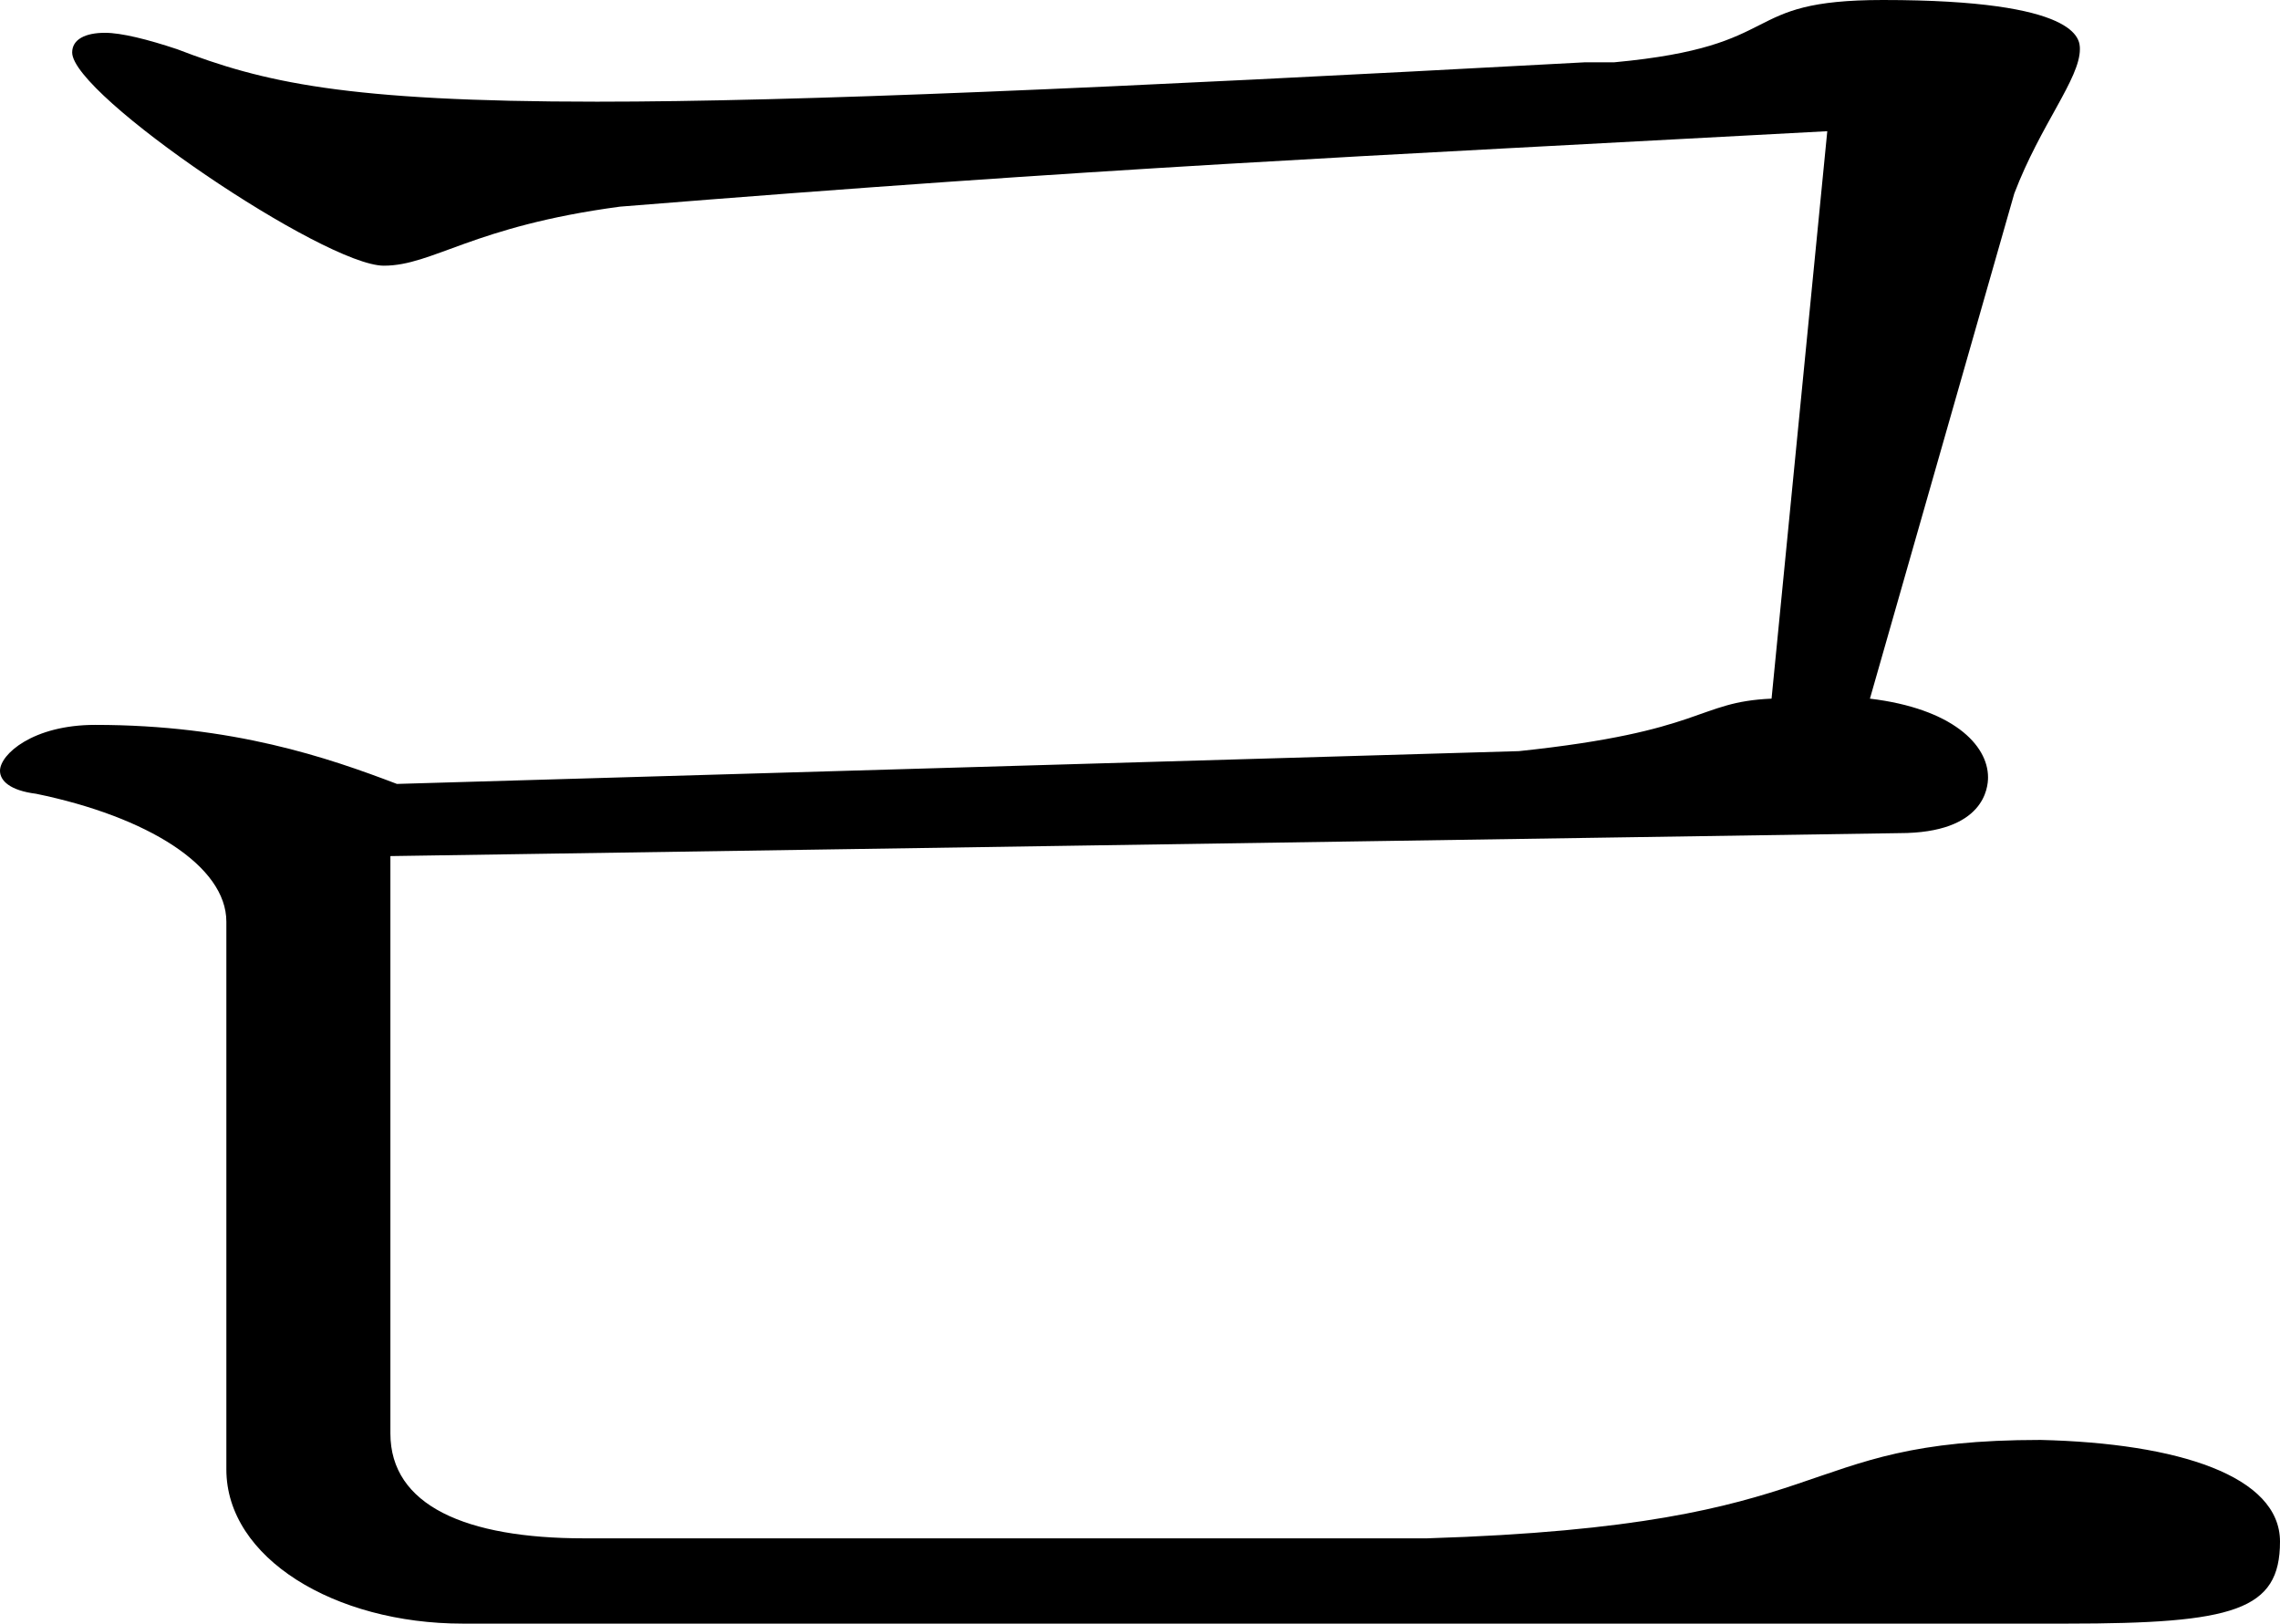 <svg xmlns="http://www.w3.org/2000/svg"  width="41.7" height="29.7" overflow="visible">
<path d="M29.52,1.14C32.76,0.84,31.74,0,34.44,0c3.6,0,3.6,0.72,3.6,0.9c0,0.54-0.72,1.38-1.2,2.64l-2.64,9.24
					c1.5,0.18,2.16,0.84,2.16,1.44c0,0.18-0.061,1.02-1.62,1.02L7.14,15.66v10.56c0,1.32,1.38,1.92,3.54,1.92H26.1
					c7.74-0.24,6.54-1.8,11.221-1.8C39.84,26.4,41.7,27,41.7,28.2c0,1.26-0.84,1.5-3.9,1.5H8.46c-2.34,0-4.32-1.2-4.32-2.82V16.86
					c0-1.02-1.44-1.92-3.48-2.34C0.18,14.46,0,14.28,0,14.1c0-0.3,0.6-0.84,1.74-0.84c2.52,0,4.26,0.6,5.52,1.08l20.521-0.6
					c3.42-0.36,3.24-0.9,4.62-0.96L33.42,2.4c-8.88,0.48-13.14,0.66-22.08,1.38c-2.7,0.36-3.42,1.08-4.32,1.08
					c-1.08,0-5.7-3.12-5.7-3.9c0-0.24,0.24-0.36,0.6-0.36c0.3,0,0.78,0.12,1.32,0.3C4.8,1.5,6.3,1.86,10.92,1.86
					c3.66,0,9.18-0.24,18.061-0.72H29.52z"/>
</svg>
